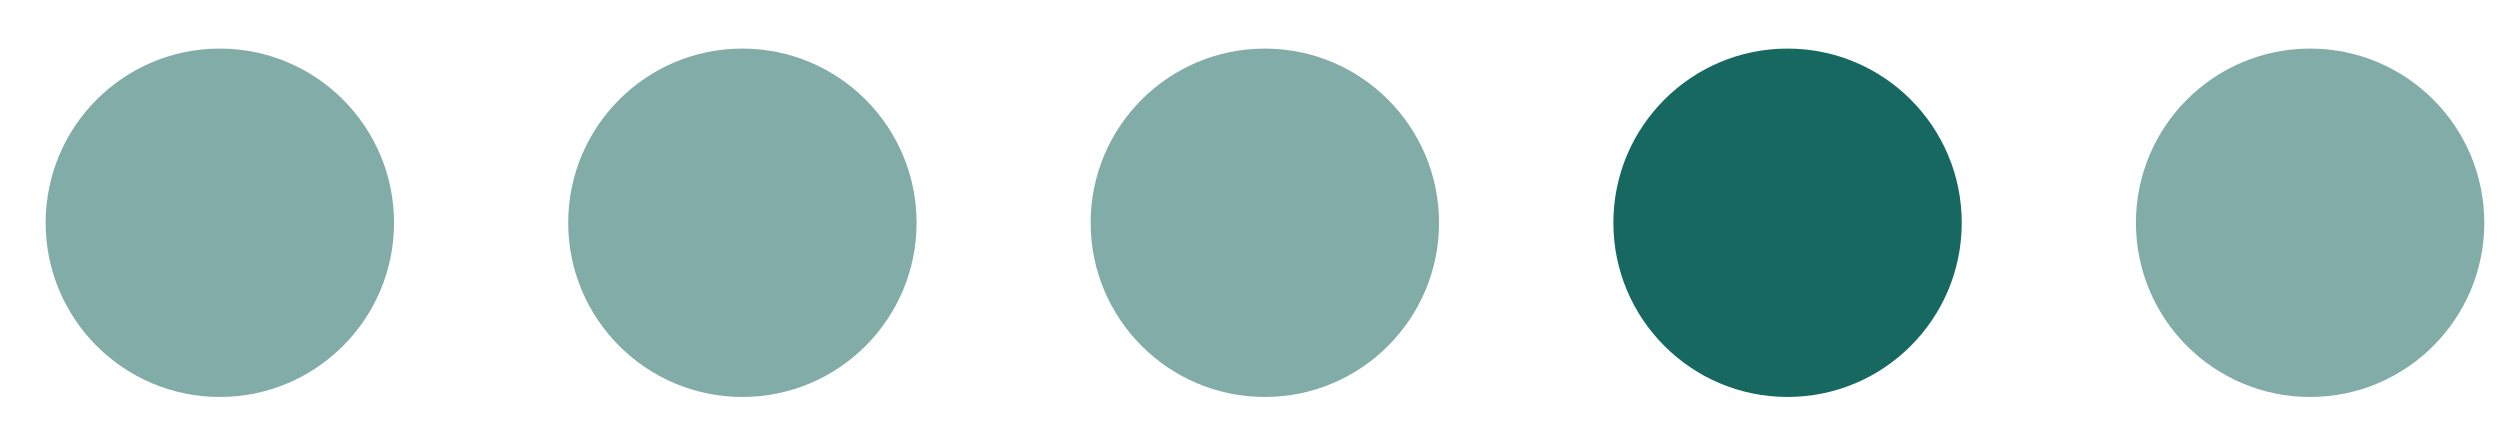 <?xml version="1.0" encoding="UTF-8"?> <svg xmlns="http://www.w3.org/2000/svg" width="46" height="8" viewBox="0 0 46 8" fill="none"><circle cx="4.045" cy="4.099" r="3.205" fill="#82ACA8"></circle><circle cx="13.66" cy="4.099" r="3.205" fill="#82ACA8"></circle><circle cx="23.273" cy="4.099" r="3.205" fill="#82ACA8"></circle><circle cx="32.891" cy="4.099" r="3.205" fill="#166861"></circle><circle cx="42.506" cy="4.099" r="3.205" fill="#82ACA8"></circle></svg> 